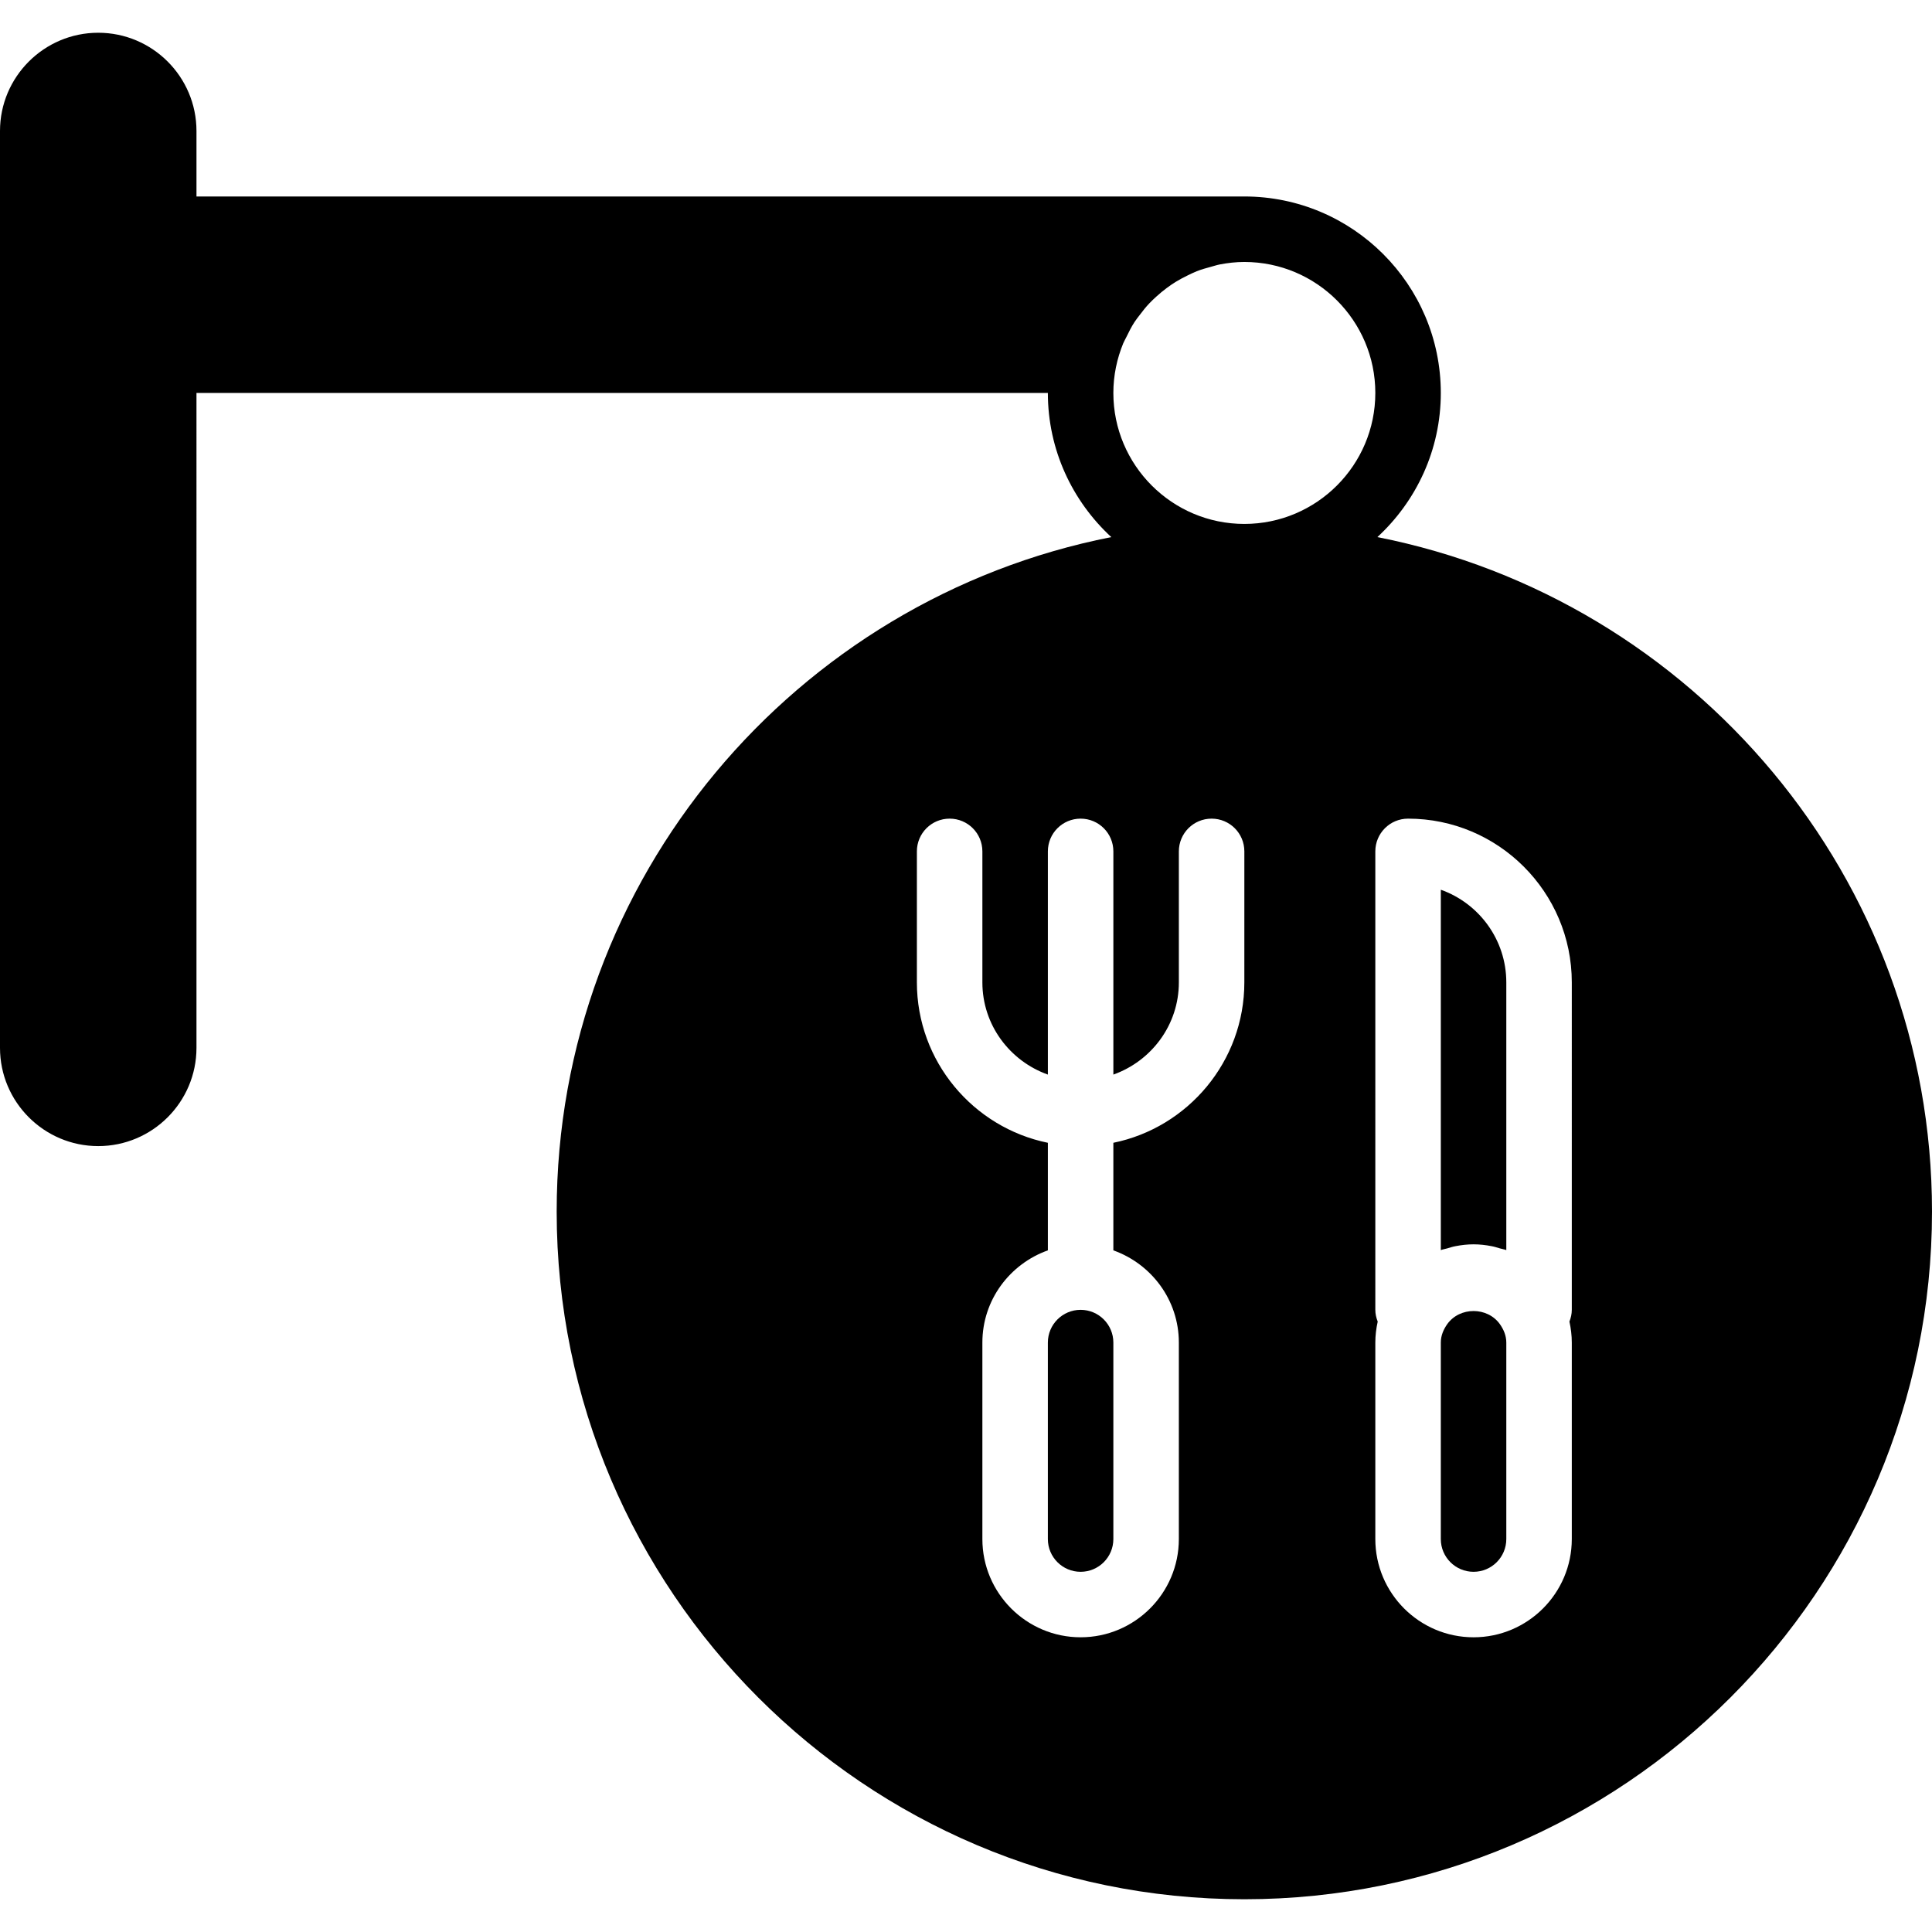 <?xml version="1.0" encoding="iso-8859-1"?>
<!-- Uploaded to: SVG Repo, www.svgrepo.com, Generator: SVG Repo Mixer Tools -->
<svg fill="#000000" height="800px" width="800px" version="1.1" id="Layer_1" xmlns="http://www.w3.org/2000/svg" xmlns:xlink="http://www.w3.org/1999/xlink" 
	 viewBox="0 0 512 512" xml:space="preserve">
<g transform="translate(0 -1)">
	<g>
		<g>
			<path d="M381.831,236.788v95.501c0.538-0.2,1.111-0.286,1.666-0.443c0.746-0.217,1.475-0.46,2.239-0.599
				c1.562-0.304,3.159-0.486,4.773-0.486c1.614,0,3.211,0.182,4.773,0.486c0.764,0.139,1.493,0.382,2.239,0.599
				c0.555,0.156,1.128,0.243,1.666,0.443v-70.951C399.186,250.022,391.932,240.372,381.831,236.788z"/>
			<path d="M383.514,351.937c-0.981,1.406-1.684,3.02-1.684,4.86v52.068c0,4.79,3.888,8.678,8.678,8.678s8.678-3.888,8.678-8.678
				v-52.068c0-1.84-0.703-3.454-1.684-4.86C394.188,347.268,386.829,347.268,383.514,351.937z"/>
			<path d="M365.021,143.336c10.309-9.52,16.809-23.092,16.809-38.2c0-28.715-23.352-52.068-52.068-52.068H52.068V35.712
				c0-14.353-11.681-26.034-26.034-26.034C11.681,9.678,0,21.359,0,35.712v242.983c0,14.353,11.681,26.034,26.034,26.034
				c14.353,0,26.034-11.681,26.034-26.034V105.136h225.627c0,15.108,6.5,28.681,16.809,38.2
				c-83.656,16.479-146.979,90.329-146.979,178.749c0,100.482,81.755,182.237,182.237,182.237S512,422.567,512,322.085
				C512,233.665,448.677,159.815,365.021,143.336z M329.763,261.339c0,20.949-14.935,38.478-34.712,42.513v28.507
				c10.075,3.593,17.356,13.138,17.356,24.437v52.068c0,14.353-11.681,26.034-26.034,26.034c-14.353,0-26.034-11.681-26.034-26.034
				v-52.068c0-11.299,7.281-20.844,17.356-24.437v-28.507c-19.777-4.035-34.712-21.565-34.712-42.513v-34.712
				c0-4.799,3.879-8.678,8.678-8.678s8.678,3.879,8.678,8.678v34.712c0,11.299,7.281,20.844,17.356,24.437v-59.149
				c0-4.799,3.879-8.678,8.678-8.678c4.799,0,8.678,3.879,8.678,8.678v59.149c10.075-3.593,17.356-13.138,17.356-24.437v-34.712
				c0-4.799,3.879-8.678,8.678-8.678c4.799,0,8.678,3.879,8.678,8.678V261.339z M329.763,139.847
				c-19.144,0-34.712-15.568-34.712-34.712c0-4.669,0.955-9.112,2.629-13.182c0.252-0.59,0.581-1.128,0.859-1.71
				c0.642-1.336,1.31-2.655,2.117-3.896c0.434-0.668,0.937-1.293,1.423-1.926c0.764-1.033,1.571-2.031,2.447-2.968
				c0.616-0.651,1.267-1.267,1.927-1.866c0.877-0.798,1.779-1.545,2.734-2.256c0.755-0.564,1.536-1.102,2.343-1.605
				c0.981-0.607,2.013-1.145,3.063-1.666c0.842-0.408,1.684-0.833,2.56-1.18c1.215-0.477,2.473-0.833,3.749-1.172
				c0.781-0.208,1.545-0.469,2.343-0.625c2.117-0.408,4.287-0.659,6.517-0.659c19.144,0,34.712,15.568,34.712,34.712
				C364.475,124.279,348.906,139.847,329.763,139.847z M416.542,348.119c0,1.111-0.252,2.143-0.625,3.115
				c0.39,1.796,0.625,3.653,0.625,5.563v52.068c0,14.353-11.681,26.034-26.034,26.034s-26.034-11.681-26.034-26.034v-52.068
				c0-1.909,0.234-3.766,0.634-5.563c-0.382-0.972-0.634-2.005-0.634-3.115V226.627c0-4.799,3.879-8.678,8.678-8.678
				c23.925,0,43.39,19.465,43.39,43.39V348.119z"/>
			<path d="M286.373,348.119c-4.79,0-8.678,3.888-8.678,8.678v52.068c0,4.79,3.888,8.678,8.678,8.678s8.678-3.888,8.678-8.678
				v-52.068C295.051,352.006,291.163,348.119,286.373,348.119z"/>
		</g>
	</g>
</g>
</svg>